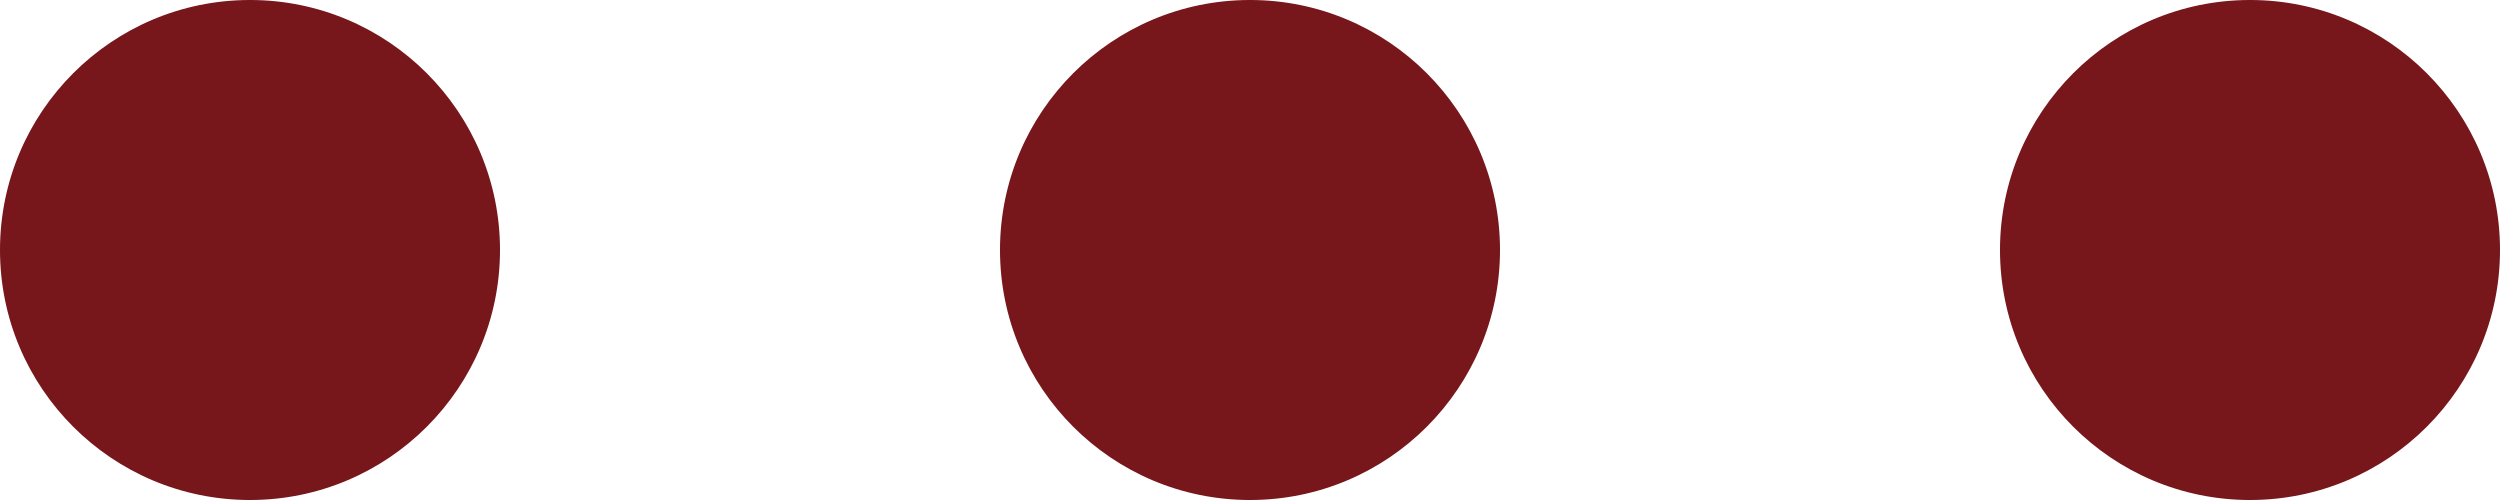 <svg xmlns="http://www.w3.org/2000/svg" width="20" height="4" viewBox="0 0 20 4">
  <g id="p51-m" transform="translate(-1601 -4401)">
    <circle id="椭圆_54" data-name="椭圆 54" cx="2" cy="2" r="2" transform="translate(1601 4401)" fill="#77161b"/>
    <circle id="椭圆_55" data-name="椭圆 55" cx="2" cy="2" r="2" transform="translate(1609 4401)" fill="#77161b"/>
    <circle id="椭圆_56" data-name="椭圆 56" cx="2" cy="2" r="2" transform="translate(1617 4401)" fill="#77161b"/>
  </g>
</svg>
